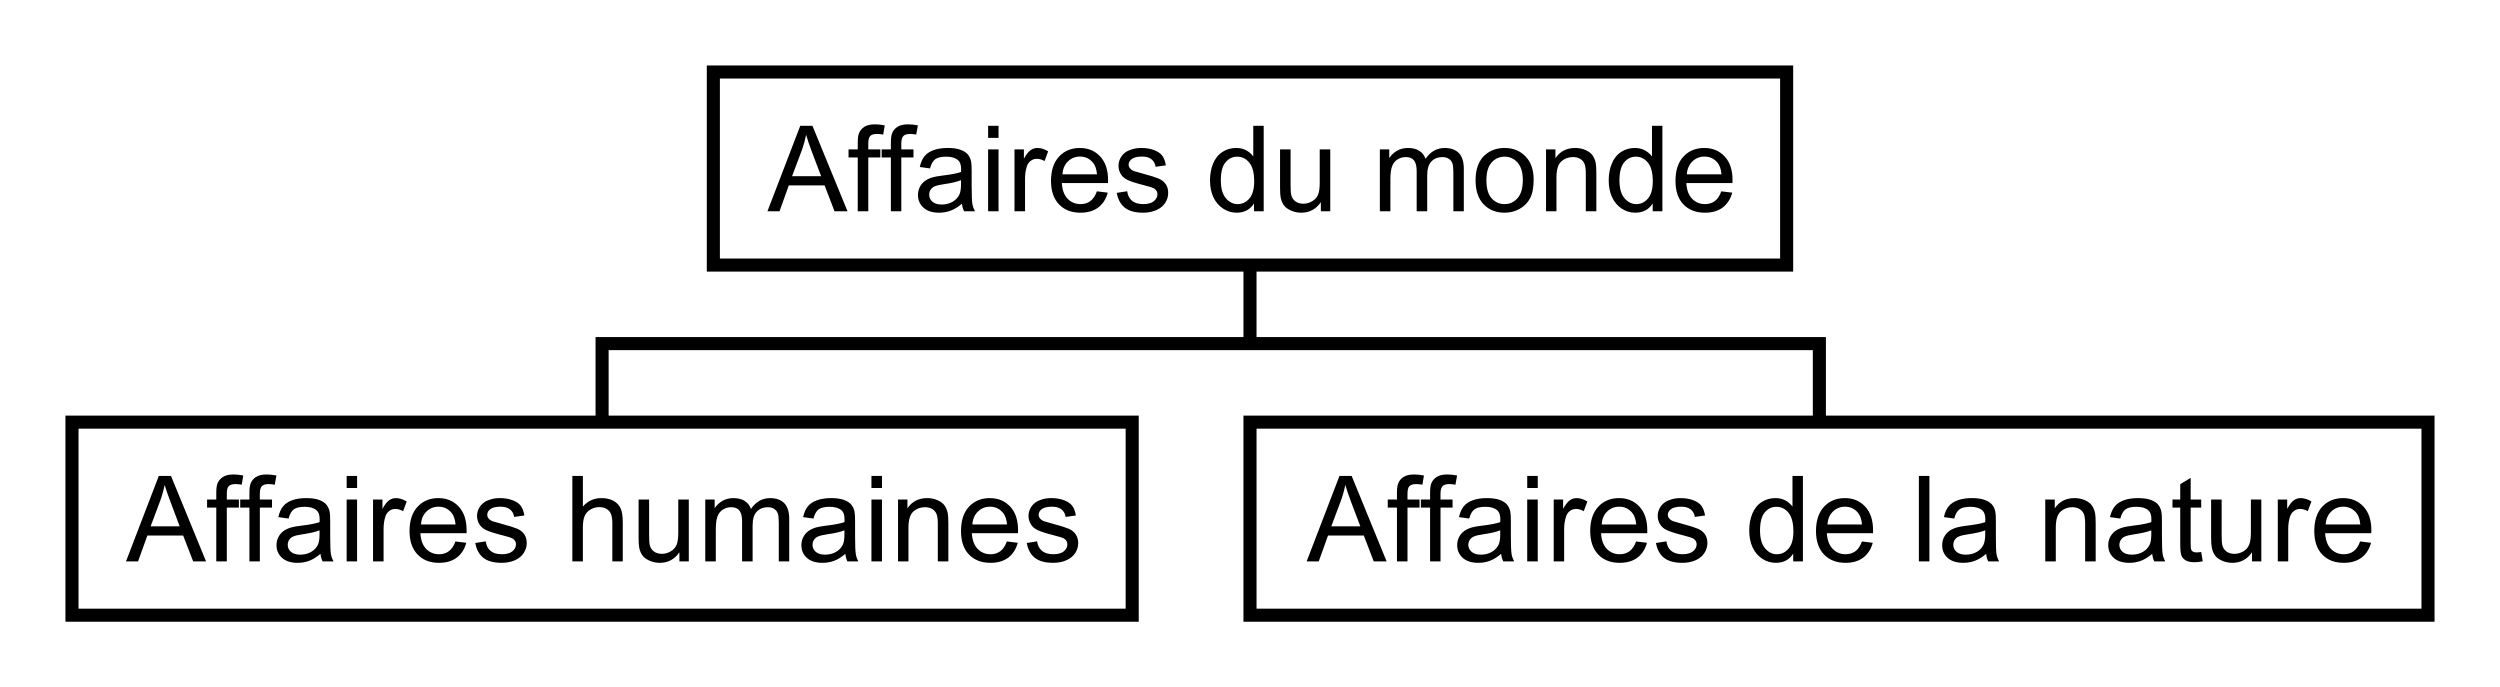 <?xml version="1.0" standalone="no"?>
<!DOCTYPE svg PUBLIC "-//W3C//DTD SVG 1.1//EN" "http://www.w3.org/Graphics/SVG/1.1/DTD/svg11.dtd">
<svg width="764" height="210" version="1.1" xmlns="http://www.w3.org/2000/svg">
<rect x="0" y="0" width="764" height="210" fill="white" stroke="none" />
<path fill="black" stroke="none" d="m216,20 0,63 164,0 0,20 -198,0 0,24 -162,0 0,63 328,0 0,-63 -162,0 0,-20 368,0 0,20 -174,0 0,63 364,0 0,-63 -186,0 0,-24 -174,0 0,-20 164,0 0,-63 -332,0 z m4,4 324,0 0,55 -324,0 0,-55 z m47.375,14 c-1.402,3e-5 -2.503,0.264 -3.281,0.781 -0.778,0.517 -1.316,1.2 -1.625,2.031 -0.226,0.618 -0.344,1.541 -0.344,2.812 l0,2.031 -2.812,0 0,2.469 2.812,0 0,16.438 3.219,0 0,-16.438 3.688,0 0,-2.469 -3.688,0 0,-1.75 c-10e-6,-1.141 0.19,-1.928 0.594,-2.344 0.404,-0.416 1.088,-0.625 2.062,-0.625 0.594,3e-5 1.241,0.069 1.906,0.188 l0.469,-2.812 c-1.093,-0.214 -2.097,-0.312 -3,-0.312 z m10.125,0 c-1.402,3e-5 -2.503,0.264 -3.281,0.781 -0.778,0.517 -1.316,1.2 -1.625,2.031 -0.226,0.618 -0.344,1.541 -0.344,2.812 l0,2.031 -2.812,0 0,2.469 2.812,0 0,16.438 3.188,0 0,-16.438 3.719,0 0,-2.469 -3.719,0 0,-1.75 c-10e-6,-1.141 0.221,-1.928 0.625,-2.344 0.404,-0.416 1.088,-0.625 2.062,-0.625 0.594,3e-5 1.21,0.069 1.875,0.188 l0.5,-2.812 c-1.093,-0.214 -2.097,-0.312 -3,-0.312 z m-32.938,0.438 -10.031,26.125 3.688,0 2.844,-7.906 10.938,0 3.031,7.906 3.969,0 -10.719,-26.125 -3.719,0 z m57.406,0 0,3.688 3.188,0 0,-3.688 -3.188,0 z m81.031,0 0,9.375 c-0.558,-0.772 -1.265,-1.394 -2.156,-1.875 -0.891,-0.481 -1.922,-0.719 -3.062,-0.719 -1.556,2e-5 -2.959,0.399 -4.219,1.219 -1.259,0.82 -2.214,2.024 -2.844,3.562 -0.63,1.539 -0.938,3.236 -0.938,5.125 0,1.937 0.336,3.665 1.031,5.156 0.695,1.491 1.703,2.637 2.969,3.469 1.265,0.832 2.647,1.25 4.156,1.25 2.329,0 4.081,-0.935 5.281,-2.812 l0,2.375 2.969,0 0,-26.125 -3.188,0 z m121.844,0 0,9.375 c-0.558,-0.772 -1.296,-1.394 -2.188,-1.875 -0.891,-0.481 -1.891,-0.719 -3.031,-0.719 -1.556,2e-5 -2.959,0.399 -4.219,1.219 -1.259,0.82 -2.214,2.024 -2.844,3.562 -0.63,1.539 -0.938,3.236 -0.938,5.125 0,1.937 0.336,3.665 1.031,5.156 0.695,1.491 1.672,2.637 2.938,3.469 1.265,0.832 2.647,1.25 4.156,1.25 2.329,0 4.112,-0.935 5.312,-2.812 l0,2.375 2.969,0 0,-26.125 -3.188,0 z m-258.5,2.75 c0.404,1.414 1.012,3.208 1.844,5.406 l2.75,7.25 -8.875,0 2.875,-7.656 c0.606,-1.651 1.074,-3.325 1.406,-5 z m43.281,4.031 c-1.628,2e-5 -3.077,0.211 -4.312,0.656 -1.236,0.446 -2.159,1.081 -2.812,1.906 -0.653,0.826 -1.121,1.907 -1.406,3.25 l3.125,0.438 c0.345,-1.343 0.875,-2.284 1.594,-2.812 0.719,-0.529 1.835,-0.781 3.344,-0.781 1.616,1e-5 2.836,0.369 3.656,1.094 0.606,0.535 0.906,1.443 0.906,2.75 0,0.119 -0.019,0.404 -0.031,0.844 -1.224,0.428 -3.129,0.785 -5.719,1.094 -1.271,0.154 -2.214,0.334 -2.844,0.5 -0.855,0.238 -1.629,0.568 -2.312,1.031 -0.683,0.463 -1.234,1.077 -1.656,1.844 -0.422,0.766 -0.625,1.636 -0.625,2.562 0,1.58 0.571,2.859 1.688,3.875 C283.336,64.485 284.921,65 287,65 c1.259,0 2.432,-0.209 3.531,-0.625 1.099,-0.416 2.249,-1.115 3.438,-2.125 0.095,0.891 0.324,1.647 0.656,2.312 l3.344,0 c-0.404,-0.725 -0.676,-1.46 -0.812,-2.25 -0.137,-0.79 -0.219,-2.674 -0.219,-5.656 l0,-4.281 c-2e-5,-1.426 -0.049,-2.422 -0.156,-2.969 -0.19,-0.879 -0.525,-1.611 -1,-2.188 -0.475,-0.576 -1.209,-1.057 -2.219,-1.438 -1.01,-0.38 -2.322,-0.562 -3.938,-0.562 z m27.375,0 c-0.749,2e-5 -1.407,0.229 -2.031,0.656 -0.624,0.428 -1.326,1.282 -2.062,2.625 l0,-2.844 -2.875,0 0,18.906 3.219,0 0,-9.906 c-10e-6,-1.354 0.175,-2.609 0.531,-3.75 0.238,-0.749 0.629,-1.328 1.188,-1.75 0.558,-0.422 1.174,-0.625 1.875,-0.625 0.784,2e-5 1.591,0.224 2.375,0.688 L320.312,46.25 C319.196,45.561 318.081,45.219 317,45.219 z m13.031,0 c-2.614,2e-5 -4.735,0.867 -6.375,2.625 -1.64,1.758 -2.469,4.253 -2.469,7.438 0,3.077 0.816,5.451 2.438,7.156 1.622,1.705 3.794,2.562 6.562,2.562 2.198,0 4.024,-0.524 5.438,-1.594 1.414,-1.069 2.383,-2.595 2.906,-4.531 l-3.312,-0.406 c-0.487,1.354 -1.168,2.351 -2,2.969 -0.832,0.618 -1.824,0.938 -3,0.938 -1.58,1e-5 -2.911,-0.551 -3.969,-1.656 -1.057,-1.105 -1.631,-2.702 -1.75,-4.781 l14.125,0 c0.012,-0.38 -2e-5,-0.685 0,-0.875 -2e-5,-3.125 -0.802,-5.527 -2.406,-7.25 -1.604,-1.723 -3.657,-2.594 -6.188,-2.594 z m18.75,0 c-0.986,2e-5 -1.889,0.12 -2.75,0.375 -0.861,0.255 -1.563,0.569 -2.062,0.938 -0.665,0.475 -1.176,1.062 -1.562,1.781 -0.386,0.719 -0.594,1.5 -0.594,2.344 0,0.927 0.249,1.796 0.719,2.562 0.469,0.766 1.154,1.348 2.062,1.781 0.909,0.434 2.523,0.968 4.875,1.562 1.747,0.44 2.842,0.777 3.281,1.062 0.63,0.416 0.969,0.994 0.969,1.719 -10e-6,0.808 -0.381,1.525 -1.094,2.125 -0.713,0.6 -1.777,0.906 -3.25,0.906 -1.461,1e-5 -2.624,-0.354 -3.438,-1.031 -0.814,-0.677 -1.291,-1.635 -1.469,-2.906 l-3.188,0.5 c0.356,2.008 1.18,3.509 2.469,4.531 1.289,1.022 3.166,1.531 5.625,1.531 1.485,0 2.824,-0.264 4,-0.781 1.176,-0.517 2.064,-1.243 2.688,-2.188 C356.686,61.087 357,60.069 357,59 c-2e-5,-1.093 -0.239,-1.982 -0.75,-2.719 -0.511,-0.737 -1.228,-1.301 -2.125,-1.688 -0.897,-0.386 -2.481,-0.894 -4.75,-1.5 -1.568,-0.428 -2.523,-0.694 -2.844,-0.812 -0.558,-0.226 -0.957,-0.53 -1.219,-0.875 -0.261,-0.333 -0.406,-0.678 -0.406,-1.094 0,-0.653 0.339,-1.232 0.969,-1.719 0.63,-0.487 1.683,-0.75 3.156,-0.75 1.248,2e-5 2.192,0.297 2.875,0.844 0.683,0.547 1.107,1.307 1.25,2.281 l3.125,-0.438 c-0.202,-1.224 -0.559,-2.207 -1.094,-2.938 -0.535,-0.731 -1.377,-1.291 -2.5,-1.719 -1.123,-0.428 -2.421,-0.656 -3.906,-0.656 z m81.531,0 c-1.259,2e-5 -2.389,0.279 -3.375,0.844 -0.986,0.564 -1.781,1.323 -2.375,2.25 l0,-2.656 -2.875,0 0,18.906 3.219,0 0,-9.812 c0,-1.723 0.187,-3.054 0.531,-3.969 0.345,-0.915 0.89,-1.587 1.656,-2.062 0.766,-0.475 1.597,-0.719 2.5,-0.719 1.188,2e-5 2.04,0.35 2.562,1.062 0.523,0.713 0.781,1.793 0.781,3.219 l0,12.281 3.219,0 0,-11 c-2e-5,-1.949 0.433,-3.365 1.312,-4.25 0.879,-0.885 1.982,-1.312 3.312,-1.312 0.737,2e-5 1.391,0.155 1.938,0.5 0.547,0.345 0.917,0.811 1.125,1.375 0.208,0.564 0.312,1.498 0.312,2.781 l0,11.906 3.188,0 0,-12.969 c-3e-5,-2.162 -0.49,-3.773 -1.5,-4.812 -1.01,-1.04 -2.467,-1.562 -4.344,-1.562 -2.4,2e-5 -4.347,1.103 -5.844,3.312 -0.368,-1.046 -1.009,-1.855 -1.906,-2.438 -0.897,-0.582 -2.036,-0.875 -3.438,-0.875 z m29.5,0 c-2.341,2e-5 -4.31,0.692 -5.938,2.094 -1.949,1.687 -2.938,4.276 -2.938,7.781 0,3.196 0.835,5.645 2.469,7.344 1.634,1.699 3.757,2.562 6.406,2.562 1.651,0 3.166,-0.384 4.562,-1.156 1.396,-0.772 2.488,-1.854 3.219,-3.25 0.731,-1.396 1.094,-3.314 1.094,-5.75 -2e-5,-3.006 -0.849,-5.358 -2.5,-7.062 -1.651,-1.705 -3.773,-2.562 -6.375,-2.562 z m21.562,0 c-2.626,2e-5 -4.641,1.046 -6.031,3.125 l0,-2.688 -2.875,0 0,18.906 3.188,0 0,-10.312 c0,-2.424 0.508,-4.07 1.5,-4.938 0.992,-0.867 2.165,-1.312 3.531,-1.312 0.855,2e-5 1.614,0.176 2.25,0.562 0.636,0.386 1.063,0.915 1.312,1.562 0.249,0.648 0.375,1.631 0.375,2.938 l0,11.5 3.219,0 0,-11.625 c-2e-5,-1.485 -0.069,-2.531 -0.188,-3.125 -0.19,-0.915 -0.525,-1.71 -1,-2.375 -0.475,-0.665 -1.2,-1.184 -2.156,-1.594 -0.956,-0.41 -1.984,-0.625 -3.125,-0.625 z m39.469,0 c-2.614,2e-5 -4.735,0.867 -6.375,2.625 -1.64,1.758 -2.438,4.253 -2.438,7.438 0,3.077 0.784,5.451 2.406,7.156 1.622,1.705 3.825,2.562 6.594,2.562 2.198,0 4.024,-0.524 5.438,-1.594 1.414,-1.069 2.383,-2.595 2.906,-4.531 l-3.344,-0.406 c-0.487,1.354 -1.137,2.351 -1.969,2.969 -0.832,0.618 -1.824,0.938 -3,0.938 -1.58,1e-5 -2.911,-0.551 -3.969,-1.656 -1.057,-1.105 -1.631,-2.702 -1.75,-4.781 l14.094,0 c0.012,-0.38 0.031,-0.685 0.031,-0.875 -2e-5,-3.125 -0.802,-5.527 -2.406,-7.25 -1.604,-1.723 -3.688,-2.594 -6.219,-2.594 z m-218.875,0.438 0,18.906 3.188,0 0,-18.906 -3.188,0 z m89.219,0 0,11.719 c-10e-6,1.366 0.057,2.37 0.188,3 0.19,0.939 0.531,1.727 1,2.375 0.469,0.648 1.188,1.166 2.156,1.594 0.968,0.428 2.008,0.656 3.125,0.656 2.531,0 4.527,-1.08 6,-3.219 l0,2.781 2.875,0 0,-18.906 -3.219,0 0,10.125 c-10e-6,1.616 -0.15,2.838 -0.5,3.688 -0.351,0.85 -0.969,1.538 -1.812,2.031 -0.844,0.493 -1.725,0.75 -2.688,0.75 -0.962,0 -1.784,-0.238 -2.438,-0.719 -0.653,-0.481 -1.079,-1.156 -1.281,-2 -0.131,-0.582 -0.188,-1.7 -0.188,-3.375 l0,-10.5 -3.219,0 z m-61.125,2.188 c1.628,2e-5 2.947,0.639 3.969,1.875 0.665,0.796 1.076,1.97 1.219,3.562 l-10.562,0 c0.107,-1.651 0.652,-2.951 1.656,-3.938 1.004,-0.986 2.245,-1.5 3.719,-1.5 z m190.844,0 c1.628,2e-5 2.947,0.639 3.969,1.875 0.665,0.796 1.076,1.97 1.219,3.562 l-10.594,0 c0.107,-1.651 0.684,-2.951 1.688,-3.938 1.004,-0.986 2.245,-1.5 3.719,-1.5 z m-142.812,0.031 c1.461,1e-5 2.689,0.601 3.688,1.812 0.998,1.212 1.5,3.129 1.5,5.719 -10e-6,2.352 -0.489,4.103 -1.469,5.25 -0.98,1.147 -2.192,1.719 -3.594,1.719 -1.39,1e-5 -2.572,-0.612 -3.594,-1.812 -1.022,-1.2 -1.531,-3.014 -1.531,-5.438 0,-2.507 0.45,-4.336 1.406,-5.5 0.956,-1.164 2.168,-1.75 3.594,-1.75 z m81.719,0 c1.58,1e-5 2.905,0.607 3.969,1.812 1.063,1.206 1.594,2.972 1.594,5.312 -10e-6,2.483 -0.536,4.319 -1.594,5.531 -1.057,1.212 -2.377,1.844 -3.969,1.844 -1.604,1e-5 -2.943,-0.607 -4,-1.812 -1.057,-1.206 -1.562,-3.045 -1.562,-5.469 0,-2.424 0.505,-4.206 1.562,-5.406 1.057,-1.2 2.396,-1.812 4,-1.812 z m40.094,0 c1.461,1e-5 2.689,0.601 3.688,1.812 0.998,1.212 1.5,3.129 1.5,5.719 -2e-5,2.352 -0.489,4.103 -1.469,5.25 -0.98,1.147 -2.161,1.719 -3.562,1.719 -1.39,1e-5 -2.603,-0.612 -3.625,-1.812 -1.022,-1.2 -1.531,-3.014 -1.531,-5.438 0,-2.507 0.481,-4.336 1.438,-5.5 0.956,-1.164 2.137,-1.75 3.562,-1.75 z m-206.219,7.188 0,1.188 c-10e-6,1.414 -0.155,2.494 -0.5,3.219 -0.452,0.939 -1.163,1.678 -2.125,2.219 -0.962,0.541 -2.046,0.812 -3.281,0.812 -1.248,0 -2.196,-0.305 -2.844,-0.875 -0.648,-0.57 -0.969,-1.27 -0.969,-2.125 -10e-6,-0.558 0.14,-1.074 0.438,-1.531 0.297,-0.457 0.703,-0.794 1.25,-1.031 0.547,-0.238 1.494,-0.466 2.812,-0.656 2.329,-0.333 4.054,-0.744 5.219,-1.219 z M24,131 l320,0 0,55 -320,0 0,-55 z m360,0 356,0 0,55 -356,0 0,-55 z M71.344,145 c-1.402,3e-5 -2.472,0.264 -3.25,0.781 -0.778,0.517 -1.347,1.2 -1.656,2.031 -0.226,0.618 -0.344,1.541 -0.344,2.812 l0,2.031 -2.812,0 0,2.469 2.812,0 0,16.438 3.219,0 0,-16.438 3.688,0 0,-2.469 -3.688,0 0,-1.75 c-7e-6,-1.141 0.19,-1.928 0.594,-2.344 0.404,-0.416 1.088,-0.625 2.062,-0.625 0.594,3e-5 1.241,0.069 1.906,0.188 l0.469,-2.812 c-1.093,-0.214 -2.097,-0.312 -3,-0.312 z m10.125,0 c-1.402,3e-5 -2.503,0.264 -3.281,0.781 -0.778,0.517 -1.316,1.2 -1.625,2.031 -0.226,0.618 -0.344,1.541 -0.344,2.812 l0,2.031 -2.812,0 0,2.469 2.812,0 0,16.438 3.188,0 0,-16.438 3.719,0 0,-2.469 -3.719,0 0,-1.75 c-6e-6,-1.141 0.221,-1.928 0.625,-2.344 0.404,-0.416 1.088,-0.625 2.062,-0.625 0.594,3e-5 1.21,0.069 1.875,0.188 l0.5,-2.812 c-1.093,-0.214 -2.097,-0.312 -3,-0.312 z m350.688,0 c-1.402,3e-5 -2.503,0.264 -3.281,0.781 -0.778,0.517 -1.316,1.2 -1.625,2.031 -0.226,0.618 -0.344,1.541 -0.344,2.812 l0,2.031 -2.812,0 0,2.469 2.812,0 0,16.438 3.219,0 0,-16.438 3.688,0 0,-2.469 -3.688,0 0,-1.75 c0,-1.141 0.19,-1.928 0.594,-2.344 0.404,-0.416 1.088,-0.625 2.062,-0.625 0.594,3e-5 1.241,0.069 1.906,0.188 l0.469,-2.812 c-1.093,-0.214 -2.097,-0.312 -3,-0.312 z m10.125,0 c-1.402,3e-5 -2.503,0.264 -3.281,0.781 -0.778,0.517 -1.316,1.2 -1.625,2.031 -0.226,0.618 -0.344,1.541 -0.344,2.812 l0,2.031 -2.812,0 0,2.469 2.812,0 0,16.438 3.188,0 0,-16.438 3.688,0 0,-2.469 -3.688,0 0,-1.75 c0,-1.141 0.221,-1.928 0.625,-2.344 0.404,-0.416 1.088,-0.625 2.062,-0.625 0.594,3e-5 1.21,0.069 1.875,0.188 l0.5,-2.812 c-1.093,-0.214 -2.097,-0.312 -3,-0.312 z m-393.75,0.438 -10.031,26.125 3.688,0 2.844,-7.906 10.938,0 3.062,7.906 3.938,0 -10.719,-26.125 -3.719,0 z m57.406,0 0,3.688 3.188,0 0,-3.688 -3.188,0 z m68.969,0 0,26.125 3.219,0 0,-10.344 c-1e-5,-1.485 0.175,-2.656 0.531,-3.5 0.356,-0.844 0.944,-1.507 1.781,-2 0.838,-0.493 1.737,-0.75 2.688,-0.75 1.271,1e-5 2.242,0.363 2.938,1.094 0.695,0.731 1.062,1.927 1.062,3.531 l0,11.969 3.188,0 0,-11.969 c-2e-5,-1.853 -0.211,-3.276 -0.656,-4.25 -0.446,-0.974 -1.185,-1.76 -2.219,-2.312 -1.034,-0.552 -2.254,-0.812 -3.656,-0.812 -2.281,2e-5 -4.159,0.859 -5.656,2.594 l0,-9.375 -3.219,0 z m91.406,0 0,3.688 3.219,0 0,-3.688 -3.219,0 z m143.031,0 -10.031,26.125 3.688,0 2.844,-7.906 10.938,0 3.031,7.906 3.938,0 -10.688,-26.125 -3.719,0 z m57.375,0 0,3.688 3.219,0 0,-3.688 -3.219,0 z m81.062,0 0,9.375 c-0.558,-0.772 -1.265,-1.394 -2.156,-1.875 -0.891,-0.481 -1.922,-0.719 -3.062,-0.719 -1.556,2e-5 -2.959,0.399 -4.219,1.219 -1.259,0.82 -2.214,2.024 -2.844,3.562 -0.63,1.539 -0.938,3.236 -0.938,5.125 0,1.937 0.336,3.665 1.031,5.156 0.695,1.491 1.672,2.637 2.938,3.469 1.265,0.832 2.679,1.25 4.188,1.25 2.329,0 4.081,-0.935 5.281,-2.812 l0,2.375 2.969,0 0,-26.125 -3.188,0 z m38.625,0 0,26.125 3.219,0 0,-26.125 -3.219,0 z m83.062,0.594 -3.188,1.938 0,4.688 -2.375,0 0,2.469 2.375,0 0,10.906 c-10e-6,1.925 0.114,3.181 0.375,3.781 0.261,0.6 0.702,1.1 1.344,1.469 0.642,0.368 1.554,0.531 2.719,0.531 0.713,0 1.535,-0.091 2.438,-0.281 l-0.469,-2.844 c-0.582,0.083 -1.05,0.125 -1.406,0.125 -0.475,0 -0.838,-0.064 -1.094,-0.219 -0.255,-0.154 -0.45,-0.364 -0.562,-0.625 -0.113,-0.261 -0.156,-0.835 -0.156,-1.75 l0,-11.094 3.219,0 0,-2.469 -3.219,0 0,-6.625 z M50.312,148.188 c0.404,1.414 1.043,3.208 1.875,5.406 l2.719,7.25 -8.875,0 2.875,-7.656 c0.606,-1.651 1.074,-3.325 1.406,-5 z m360.812,0 c0.404,1.414 1.012,3.208 1.844,5.406 l2.75,7.25 -8.875,0 2.875,-7.656 c0.606,-1.651 1.074,-3.325 1.406,-5 z m-317.531,4.031 c-1.628,2e-5 -3.077,0.211 -4.312,0.656 -1.236,0.446 -2.159,1.081 -2.812,1.906 -0.653,0.826 -1.121,1.907 -1.406,3.25 l3.125,0.438 c0.345,-1.343 0.875,-2.284 1.594,-2.812 0.719,-0.529 1.835,-0.781 3.344,-0.781 1.616,1e-5 2.836,0.369 3.656,1.094 0.606,0.535 0.906,1.443 0.906,2.75 -1e-5,0.119 -0.019,0.404 -0.031,0.844 -1.224,0.428 -3.129,0.785 -5.719,1.094 -1.271,0.154 -2.214,0.334 -2.844,0.5 -0.855,0.238 -1.629,0.568 -2.312,1.031 -0.683,0.463 -1.234,1.077 -1.656,1.844 -0.422,0.766 -0.625,1.636 -0.625,2.562 -10e-7,1.58 0.571,2.859 1.688,3.875 1.117,1.016 2.702,1.531 4.781,1.531 1.259,0 2.432,-0.209 3.531,-0.625 1.099,-0.416 2.249,-1.115 3.438,-2.125 0.095,0.891 0.324,1.647 0.656,2.312 l3.344,0 c-0.404,-0.725 -0.676,-1.46 -0.812,-2.25 -0.137,-0.79 -0.219,-2.674 -0.219,-5.656 l0,-4.281 c-2e-5,-1.426 -0.049,-2.422 -0.156,-2.969 -0.19,-0.879 -0.525,-1.611 -1,-2.188 -0.475,-0.576 -1.209,-1.057 -2.219,-1.438 -1.01,-0.38 -2.322,-0.562 -3.938,-0.562 z m27.375,0 c-0.749,2e-5 -1.407,0.229 -2.031,0.656 -0.624,0.428 -1.326,1.282 -2.062,2.625 l0,-2.844 -2.875,0 0,18.906 3.219,0 0,-9.906 c0,-1.354 0.175,-2.609 0.531,-3.75 0.238,-0.749 0.629,-1.328 1.188,-1.75 0.558,-0.422 1.174,-0.625 1.875,-0.625 0.784,2e-5 1.591,0.224 2.375,0.688 l1.094,-2.969 c-1.117,-0.689 -2.231,-1.031 -3.312,-1.031 z m13.031,0 c-2.614,2e-5 -4.735,0.867 -6.375,2.625 -1.64,1.758 -2.469,4.253 -2.469,7.438 0,3.077 0.816,5.451 2.438,7.156 1.622,1.705 3.794,2.562 6.562,2.562 2.198,0 4.024,-0.524 5.438,-1.594 1.414,-1.069 2.383,-2.595 2.906,-4.531 l-3.312,-0.406 c-0.487,1.354 -1.168,2.351 -2,2.969 -0.832,0.618 -1.824,0.938 -3,0.938 -1.58,1e-5 -2.911,-0.551 -3.969,-1.656 -1.057,-1.105 -1.631,-2.702 -1.75,-4.781 l14.125,0 c0.012,-0.38 -2e-5,-0.685 0,-0.875 -2e-5,-3.125 -0.802,-5.527 -2.406,-7.25 -1.604,-1.723 -3.657,-2.594 -6.188,-2.594 z m18.75,0 c-0.986,2e-5 -1.889,0.12 -2.75,0.375 -0.861,0.255 -1.563,0.569 -2.062,0.938 -0.665,0.475 -1.176,1.062 -1.562,1.781 -0.386,0.719 -0.594,1.5 -0.594,2.344 0,0.927 0.249,1.796 0.719,2.562 0.469,0.766 1.154,1.348 2.062,1.781 0.909,0.434 2.554,0.968 4.906,1.562 1.747,0.44 2.81,0.777 3.25,1.062 0.63,0.416 0.969,0.994 0.969,1.719 -1e-5,0.808 -0.381,1.525 -1.094,2.125 -0.713,0.6 -1.777,0.906 -3.25,0.906 -1.461,1e-5 -2.624,-0.354 -3.438,-1.031 -0.814,-0.677 -1.291,-1.635 -1.469,-2.906 l-3.188,0.5 c0.356,2.008 1.18,3.509 2.469,4.531 1.289,1.022 3.166,1.531 5.625,1.531 1.485,0 2.824,-0.264 4,-0.781 1.176,-0.517 2.064,-1.243 2.688,-2.188 0.624,-0.945 0.937,-1.962 0.938,-3.031 -2e-5,-1.093 -0.239,-1.982 -0.75,-2.719 -0.511,-0.737 -1.228,-1.301 -2.125,-1.688 -0.897,-0.386 -2.481,-0.894 -4.75,-1.5 -1.568,-0.428 -2.523,-0.694 -2.844,-0.812 -0.558,-0.226 -0.957,-0.53 -1.219,-0.875 -0.261,-0.333 -0.375,-0.678 -0.375,-1.094 0,-0.653 0.308,-1.232 0.938,-1.719 0.63,-0.487 1.683,-0.75 3.156,-0.75 1.248,2e-5 2.192,0.297 2.875,0.844 0.683,0.547 1.107,1.307 1.25,2.281 l3.125,-0.438 c-0.202,-1.224 -0.559,-2.207 -1.094,-2.938 -0.535,-0.731 -1.377,-1.291 -2.5,-1.719 -1.123,-0.428 -2.421,-0.656 -3.906,-0.656 z m71.406,0 c-1.259,2e-5 -2.389,0.279 -3.375,0.844 -0.986,0.564 -1.781,1.323 -2.375,2.25 l0,-2.656 -2.875,0 0,18.906 3.219,0 0,-9.812 c0,-1.723 0.187,-3.054 0.531,-3.969 0.345,-0.915 0.89,-1.587 1.656,-2.062 0.766,-0.475 1.597,-0.719 2.5,-0.719 1.188,2e-5 2.04,0.35 2.562,1.062 0.523,0.713 0.781,1.793 0.781,3.219 l0,12.281 3.219,0 0,-11 c-2e-5,-1.949 0.433,-3.365 1.312,-4.25 0.879,-0.885 1.982,-1.312 3.312,-1.312 0.737,2e-5 1.391,0.155 1.938,0.5 0.547,0.345 0.917,0.811 1.125,1.375 0.208,0.564 0.312,1.498 0.312,2.781 l0,11.906 3.188,0 0,-12.969 c-2e-5,-2.162 -0.49,-3.773 -1.5,-4.812 -1.01,-1.04 -2.467,-1.562 -4.344,-1.562 -2.4,2e-5 -4.347,1.103 -5.844,3.312 -0.368,-1.046 -1.009,-1.855 -1.906,-2.438 -0.897,-0.582 -2.036,-0.875 -3.438,-0.875 z m29.844,0 c-1.628,2e-5 -3.077,0.211 -4.312,0.656 -1.236,0.446 -2.19,1.081 -2.844,1.906 -0.653,0.826 -1.121,1.907 -1.406,3.25 l3.156,0.438 c0.345,-1.343 0.875,-2.284 1.594,-2.812 0.719,-0.529 1.835,-0.781 3.344,-0.781 1.616,1e-5 2.836,0.369 3.656,1.094 0.606,0.535 0.906,1.443 0.906,2.75 0,0.119 -0.019,0.404 -0.031,0.844 -1.224,0.428 -3.129,0.785 -5.719,1.094 -1.271,0.154 -2.214,0.334 -2.844,0.5 -0.855,0.238 -1.629,0.568 -2.312,1.031 -0.683,0.463 -1.234,1.077 -1.656,1.844 -0.422,0.766 -0.625,1.636 -0.625,2.562 0,1.58 0.539,2.859 1.656,3.875 1.117,1.016 2.733,1.531 4.812,1.531 1.259,0 2.432,-0.209 3.531,-0.625 1.099,-0.416 2.249,-1.115 3.438,-2.125 0.095,0.891 0.292,1.647 0.625,2.312 l3.344,0 c-0.404,-0.725 -0.645,-1.46 -0.781,-2.25 -0.137,-0.79 -0.219,-2.674 -0.219,-5.656 l0,-4.281 c-2e-5,-1.426 -0.049,-2.422 -0.156,-2.969 -0.19,-0.879 -0.525,-1.611 -1,-2.188 -0.475,-0.576 -1.209,-1.057 -2.219,-1.438 -1.01,-0.38 -2.322,-0.562 -3.938,-0.562 z m29.344,0 c-2.626,2e-5 -4.641,1.046 -6.031,3.125 l0,-2.688 -2.875,0 0,18.906 3.188,0 0,-10.312 c0,-2.424 0.508,-4.07 1.5,-4.938 0.992,-0.867 2.165,-1.312 3.531,-1.312 0.855,2e-5 1.614,0.176 2.25,0.562 0.636,0.386 1.063,0.915 1.312,1.562 0.249,0.648 0.375,1.631 0.375,2.938 l0,11.5 3.219,0 0,-11.625 c-2e-5,-1.485 -0.069,-2.531 -0.188,-3.125 -0.19,-0.915 -0.525,-1.71 -1,-2.375 -0.475,-0.665 -1.2,-1.184 -2.156,-1.594 -0.956,-0.41 -1.984,-0.625 -3.125,-0.625 z m19.156,0 c-2.614,2e-5 -4.735,0.867 -6.375,2.625 -1.64,1.758 -2.438,4.253 -2.438,7.438 0,3.077 0.784,5.451 2.406,7.156 1.622,1.705 3.825,2.562 6.594,2.562 2.198,0 4.024,-0.524 5.438,-1.594 1.414,-1.069 2.383,-2.595 2.906,-4.531 l-3.344,-0.406 c-0.487,1.354 -1.137,2.351 -1.969,2.969 -0.832,0.618 -1.824,0.938 -3,0.938 -1.58,1e-5 -2.911,-0.551 -3.969,-1.656 -1.057,-1.105 -1.631,-2.702 -1.75,-4.781 l14.094,0 c0.012,-0.38 0.031,-0.685 0.031,-0.875 -2e-5,-3.125 -0.802,-5.527 -2.406,-7.25 -1.604,-1.723 -3.688,-2.594 -6.219,-2.594 z m18.781,0 c-0.986,2e-5 -1.92,0.12 -2.781,0.375 -0.861,0.255 -1.532,0.569 -2.031,0.938 -0.665,0.475 -1.176,1.062 -1.562,1.781 -0.386,0.719 -0.594,1.5 -0.594,2.344 0,0.927 0.249,1.796 0.719,2.562 0.469,0.766 1.154,1.348 2.062,1.781 0.909,0.434 2.523,0.968 4.875,1.562 1.747,0.44 2.842,0.777 3.281,1.062 0.63,0.416 0.937,0.994 0.938,1.719 -2e-5,0.808 -0.35,1.525 -1.062,2.125 -0.713,0.6 -1.808,0.906 -3.281,0.906 -1.461,1e-5 -2.592,-0.354 -3.406,-1.031 -0.814,-0.677 -1.322,-1.635 -1.5,-2.906 l-3.156,0.5 c0.356,2.008 1.18,3.509 2.469,4.531 1.289,1.022 3.166,1.531 5.625,1.531 1.485,0 2.824,-0.264 4,-0.781 1.176,-0.517 2.064,-1.243 2.688,-2.188 0.624,-0.945 0.937,-1.962 0.938,-3.031 -10e-6,-1.093 -0.27,-1.982 -0.781,-2.719 -0.511,-0.737 -1.197,-1.301 -2.094,-1.688 -0.897,-0.386 -2.481,-0.894 -4.75,-1.5 -1.568,-0.428 -2.523,-0.694 -2.844,-0.812 -0.558,-0.226 -0.957,-0.53 -1.219,-0.875 -0.261,-0.333 -0.406,-0.678 -0.406,-1.094 -10e-6,-0.653 0.308,-1.232 0.938,-1.719 0.63,-0.487 1.683,-0.75 3.156,-0.75 1.248,2e-5 2.223,0.297 2.906,0.844 0.683,0.547 1.107,1.307 1.25,2.281 l3.125,-0.438 c-0.202,-1.224 -0.559,-2.207 -1.094,-2.938 -0.535,-0.731 -1.377,-1.291 -2.5,-1.719 -1.123,-0.428 -2.421,-0.656 -3.906,-0.656 z m133.125,0 c-1.628,2e-5 -3.077,0.211 -4.312,0.656 -1.236,0.446 -2.159,1.081 -2.812,1.906 -0.653,0.826 -1.121,1.907 -1.406,3.25 l3.125,0.438 c0.345,-1.343 0.875,-2.284 1.594,-2.812 0.719,-0.529 1.835,-0.781 3.344,-0.781 1.616,1e-5 2.836,0.369 3.656,1.094 0.606,0.535 0.906,1.443 0.906,2.75 0,0.119 -0.019,0.404 -0.031,0.844 -1.224,0.428 -3.129,0.785 -5.719,1.094 -1.271,0.154 -2.214,0.334 -2.844,0.5 -0.855,0.238 -1.629,0.568 -2.312,1.031 -0.683,0.463 -1.234,1.077 -1.656,1.844 -0.422,0.766 -0.625,1.636 -0.625,2.562 0,1.58 0.571,2.859 1.688,3.875 1.117,1.016 2.702,1.531 4.781,1.531 1.259,0 2.432,-0.209 3.531,-0.625 1.099,-0.416 2.249,-1.115 3.438,-2.125 0.095,0.891 0.324,1.647 0.656,2.312 l3.344,0 c-0.404,-0.725 -0.676,-1.46 -0.812,-2.25 -0.137,-0.79 -0.219,-2.674 -0.219,-5.656 l0,-4.281 c-2e-5,-1.426 -0.049,-2.422 -0.156,-2.969 -0.19,-0.879 -0.525,-1.611 -1,-2.188 -0.475,-0.576 -1.209,-1.057 -2.219,-1.438 -1.01,-0.38 -2.322,-0.562 -3.938,-0.562 z m27.375,0 c-0.749,2e-5 -1.407,0.229 -2.031,0.656 -0.624,0.428 -1.326,1.282 -2.062,2.625 l0,-2.844 -2.875,0 0,18.906 3.188,0 0,-9.906 c0,-1.354 0.206,-2.609 0.562,-3.75 0.238,-0.749 0.629,-1.328 1.188,-1.75 0.558,-0.422 1.174,-0.625 1.875,-0.625 0.784,2e-5 1.591,0.224 2.375,0.688 l1.094,-2.969 c-1.117,-0.689 -2.231,-1.031 -3.312,-1.031 z m13.031,0 c-2.614,2e-5 -4.735,0.867 -6.375,2.625 -1.64,1.758 -2.469,4.253 -2.469,7.438 0,3.077 0.816,5.451 2.438,7.156 1.622,1.705 3.794,2.562 6.562,2.562 2.198,0 4.024,-0.524 5.438,-1.594 1.414,-1.069 2.383,-2.595 2.906,-4.531 L500,165.469 c-0.487,1.354 -1.168,2.351 -2,2.969 -0.832,0.618 -1.824,0.938 -3,0.938 -1.58,1e-5 -2.911,-0.551 -3.969,-1.656 -1.057,-1.105 -1.631,-2.702 -1.75,-4.781 l14.125,0 c0.012,-0.38 -10e-6,-0.685 0,-0.875 -10e-6,-3.125 -0.802,-5.527 -2.406,-7.25 -1.604,-1.723 -3.657,-2.594 -6.188,-2.594 z m18.75,0 c-0.986,2e-5 -1.889,0.12 -2.75,0.375 -0.861,0.255 -1.563,0.569 -2.062,0.938 -0.665,0.475 -1.176,1.062 -1.562,1.781 -0.386,0.719 -0.594,1.5 -0.594,2.344 0,0.927 0.249,1.796 0.719,2.562 0.469,0.766 1.154,1.348 2.062,1.781 0.909,0.434 2.523,0.968 4.875,1.562 1.747,0.44 2.842,0.777 3.281,1.062 0.63,0.416 0.969,0.994 0.969,1.719 -2e-5,0.808 -0.381,1.525 -1.094,2.125 -0.713,0.6 -1.808,0.906 -3.281,0.906 -1.461,1e-5 -2.592,-0.354 -3.406,-1.031 -0.814,-0.677 -1.291,-1.635 -1.469,-2.906 l-3.188,0.5 c0.356,2.008 1.18,3.509 2.469,4.531 1.289,1.022 3.166,1.531 5.625,1.531 1.485,0 2.824,-0.264 4,-0.781 1.176,-0.517 2.064,-1.243 2.688,-2.188 0.624,-0.945 0.937,-1.962 0.938,-3.031 -2e-5,-1.093 -0.239,-1.982 -0.75,-2.719 -0.511,-0.737 -1.228,-1.301 -2.125,-1.688 -0.897,-0.386 -2.481,-0.894 -4.75,-1.5 -1.568,-0.428 -2.523,-0.694 -2.844,-0.812 -0.558,-0.226 -0.957,-0.53 -1.219,-0.875 -0.261,-0.333 -0.406,-0.678 -0.406,-1.094 -10e-6,-0.653 0.339,-1.232 0.969,-1.719 0.63,-0.487 1.683,-0.75 3.156,-0.75 1.248,2e-5 2.192,0.297 2.875,0.844 0.683,0.547 1.107,1.307 1.25,2.281 l3.125,-0.438 c-0.202,-1.224 -0.559,-2.207 -1.094,-2.938 -0.535,-0.731 -1.377,-1.291 -2.5,-1.719 -1.123,-0.428 -2.421,-0.656 -3.906,-0.656 z m50.25,0 c-2.614,2e-5 -4.735,0.867 -6.375,2.625 -1.64,1.758 -2.469,4.253 -2.469,7.438 0,3.077 0.816,5.451 2.438,7.156 1.622,1.705 3.825,2.562 6.594,2.562 2.198,0 3.992,-0.524 5.406,-1.594 1.414,-1.069 2.383,-2.595 2.906,-4.531 L569,165.469 c-0.487,1.354 -1.137,2.351 -1.969,2.969 -0.832,0.618 -1.855,0.938 -3.031,0.938 -1.58,1e-5 -2.88,-0.551 -3.938,-1.656 -1.057,-1.105 -1.662,-2.702 -1.781,-4.781 l14.125,0 c0.012,-0.38 -2e-5,-0.685 0,-0.875 -2e-5,-3.125 -0.802,-5.527 -2.406,-7.25 -1.604,-1.723 -3.657,-2.594 -6.188,-2.594 z m38.781,0 c-1.628,2e-5 -3.046,0.211 -4.281,0.656 -1.236,0.446 -2.19,1.081 -2.844,1.906 -0.653,0.826 -1.121,1.907 -1.406,3.25 l3.156,0.438 c0.345,-1.343 0.875,-2.284 1.594,-2.812 0.719,-0.529 1.835,-0.781 3.344,-0.781 1.616,1e-5 2.836,0.369 3.656,1.094 0.606,0.535 0.906,1.443 0.906,2.75 0,0.119 -0.019,0.404 -0.031,0.844 -1.224,0.428 -3.129,0.785 -5.719,1.094 -1.271,0.154 -2.214,0.334 -2.844,0.5 -0.855,0.238 -1.629,0.568 -2.312,1.031 -0.683,0.463 -1.234,1.077 -1.656,1.844 -0.422,0.766 -0.625,1.636 -0.625,2.562 0,1.58 0.539,2.859 1.656,3.875 C596.304,171.485 597.921,172 600,172 c1.259,0 2.432,-0.209 3.531,-0.625 1.099,-0.416 2.249,-1.115 3.438,-2.125 0.095,0.891 0.292,1.647 0.625,2.312 l3.344,0 c-0.404,-0.725 -0.676,-1.46 -0.812,-2.25 -0.137,-0.79 -0.188,-2.674 -0.188,-5.656 l0,-4.281 c-10e-6,-1.426 -0.049,-2.422 -0.156,-2.969 -0.19,-0.879 -0.525,-1.611 -1,-2.188 -0.475,-0.576 -1.24,-1.057 -2.25,-1.438 -1.01,-0.38 -2.322,-0.562 -3.938,-0.562 z m31.375,0 c-2.626,2e-5 -4.641,1.046 -6.031,3.125 l0,-2.688 -2.906,0 0,18.906 3.219,0 0,-10.312 c-10e-6,-2.424 0.508,-4.07 1.5,-4.938 0.992,-0.867 2.165,-1.312 3.531,-1.312 0.855,2e-5 1.583,0.176 2.219,0.562 0.636,0.386 1.094,0.915 1.344,1.562 0.249,0.648 0.375,1.631 0.375,2.938 l0,11.5 3.219,0 0,-11.625 c-10e-6,-1.485 -0.069,-2.531 -0.188,-3.125 -0.19,-0.915 -0.525,-1.71 -1,-2.375 -0.475,-0.665 -1.2,-1.184 -2.156,-1.594 -0.956,-0.41 -1.984,-0.625 -3.125,-0.625 z m19.406,0 c-1.628,2e-5 -3.077,0.211 -4.312,0.656 -1.236,0.446 -2.159,1.081 -2.812,1.906 -0.653,0.826 -1.152,1.907 -1.438,3.25 l3.156,0.438 c0.345,-1.343 0.875,-2.284 1.594,-2.812 0.719,-0.529 1.835,-0.781 3.344,-0.781 1.616,1e-5 2.836,0.369 3.656,1.094 0.606,0.535 0.906,1.443 0.906,2.75 0,0.119 -0.019,0.404 -0.031,0.844 -1.224,0.428 -3.129,0.785 -5.719,1.094 -1.271,0.154 -2.214,0.334 -2.844,0.5 -0.855,0.238 -1.629,0.568 -2.312,1.031 -0.683,0.463 -1.234,1.077 -1.656,1.844 -0.422,0.766 -0.625,1.636 -0.625,2.562 0,1.58 0.539,2.859 1.656,3.875 1.117,1.016 2.733,1.531 4.812,1.531 1.259,0 2.432,-0.209 3.531,-0.625 1.099,-0.416 2.249,-1.115 3.438,-2.125 0.095,0.891 0.292,1.647 0.625,2.312 l3.375,0 c-0.404,-0.725 -0.676,-1.46 -0.812,-2.25 -0.137,-0.79 -0.219,-2.674 -0.219,-5.656 l0,-4.281 c-2e-5,-1.426 -0.049,-2.422 -0.156,-2.969 -0.19,-0.879 -0.525,-1.611 -1,-2.188 -0.475,-0.576 -1.209,-1.057 -2.219,-1.438 -1.01,-0.38 -2.322,-0.562 -3.938,-0.562 z m49.688,0 c-0.749,2e-5 -1.439,0.229 -2.062,0.656 -0.624,0.428 -1.295,1.282 -2.031,2.625 l0,-2.844 -2.875,0 0,18.906 3.188,0 0,-9.906 c0,-1.354 0.175,-2.609 0.531,-3.75 0.238,-0.749 0.66,-1.328 1.219,-1.75 0.558,-0.422 1.174,-0.625 1.875,-0.625 0.784,2e-5 1.56,0.224 2.344,0.688 l1.125,-2.969 c-1.117,-0.689 -2.231,-1.031 -3.312,-1.031 z m13.031,0 c-2.614,2e-5 -4.767,0.867 -6.406,2.625 -1.64,1.758 -2.438,4.253 -2.438,7.438 0,3.077 0.784,5.451 2.406,7.156 1.622,1.705 3.825,2.562 6.594,2.562 2.198,0 4.024,-0.524 5.438,-1.594 1.414,-1.069 2.383,-2.595 2.906,-4.531 L721.25,165.469 c-0.487,1.354 -1.137,2.351 -1.969,2.969 -0.832,0.618 -1.824,0.938 -3,0.938 -1.58,1e-5 -2.911,-0.551 -3.969,-1.656 -1.057,-1.105 -1.631,-2.702 -1.75,-4.781 l14.094,0 c0.012,-0.38 0.031,-0.685 0.031,-0.875 -2e-5,-3.125 -0.802,-5.527 -2.406,-7.25 -1.604,-1.723 -3.657,-2.594 -6.188,-2.594 z m-610.156,0.438 0,18.906 3.188,0 0,-18.906 -3.188,0 z m89.219,0 0,11.719 c-1e-5,1.366 0.057,2.37 0.188,3 0.19,0.939 0.531,1.727 1,2.375 0.469,0.648 1.188,1.166 2.156,1.594 0.968,0.428 2.008,0.656 3.125,0.656 2.531,0 4.527,-1.08 6,-3.219 l0,2.781 2.875,0 0,-18.906 -3.219,0 0,10.125 c-2e-5,1.616 -0.15,2.838 -0.5,3.688 -0.351,0.85 -0.969,1.538 -1.812,2.031 -0.844,0.493 -1.725,0.75 -2.688,0.75 -0.962,0 -1.784,-0.238 -2.438,-0.719 -0.653,-0.481 -1.079,-1.156 -1.281,-2 -0.131,-0.582 -0.188,-1.7 -0.188,-3.375 l0,-10.5 -3.219,0 z m71.156,0 0,18.906 3.219,0 0,-18.906 -3.219,0 z m200.406,0 0,18.906 3.219,0 0,-18.906 -3.219,0 z m209,0 0,11.719 c0,1.366 0.088,2.37 0.219,3 0.19,0.939 0.499,1.727 0.969,2.375 0.469,0.648 1.188,1.166 2.156,1.594 0.968,0.428 2.008,0.656 3.125,0.656 2.531,0 4.558,-1.08 6.031,-3.219 l0,2.781 2.844,0 0,-18.906 -3.188,0 0,10.125 c-2e-5,1.616 -0.181,2.838 -0.531,3.688 -0.35,0.85 -0.938,1.538 -1.781,2.031 -0.844,0.493 -1.756,0.75 -2.719,0.75 -0.962,0 -1.784,-0.238 -2.438,-0.719 -0.653,-0.481 -1.079,-1.156 -1.281,-2 -0.131,-0.582 -0.188,-1.7 -0.188,-3.375 l0,-10.5 -3.219,0 z m-541.688,2.188 c1.628,2e-5 2.947,0.639 3.969,1.875 0.665,0.796 1.076,1.97 1.219,3.562 l-10.562,0 c0.107,-1.651 0.652,-2.951 1.656,-3.938 1.004,-0.986 2.245,-1.5 3.719,-1.5 z m168.531,0 c1.628,2e-5 2.947,0.639 3.969,1.875 0.665,0.796 1.076,1.97 1.219,3.562 l-10.594,0 c0.107,-1.651 0.684,-2.951 1.688,-3.938 1.004,-0.986 2.245,-1.5 3.719,-1.5 z m192.281,0 c1.628,2e-5 2.947,0.639 3.969,1.875 0.665,0.796 1.076,1.97 1.219,3.562 l-10.562,0 c0.107,-1.651 0.652,-2.951 1.656,-3.938 1.004,-0.986 2.245,-1.5 3.719,-1.5 z m69,0 c1.628,2e-5 2.947,0.639 3.969,1.875 0.665,0.796 1.076,1.97 1.219,3.562 l-10.562,0 c0.107,-1.651 0.652,-2.951 1.656,-3.938 1.004,-0.986 2.245,-1.5 3.719,-1.5 z m152.281,0 c1.628,2e-5 2.947,0.639 3.969,1.875 0.665,0.796 1.076,1.97 1.219,3.562 l-10.594,0 c0.107,-1.651 0.684,-2.951 1.688,-3.938 1.004,-0.986 2.245,-1.5 3.719,-1.5 z m-173.25,0.031 c1.461,10e-6 2.689,0.601 3.688,1.812 0.998,1.212 1.5,3.129 1.5,5.719 -10e-6,2.352 -0.489,4.103 -1.469,5.25 -0.98,1.147 -2.192,1.719 -3.594,1.719 -1.39,10e-6 -2.572,-0.612 -3.594,-1.812 -1.022,-1.2 -1.531,-3.014 -1.531,-5.438 0,-2.507 0.45,-4.336 1.406,-5.5 0.956,-1.164 2.168,-1.75 3.594,-1.75 z m-445.219,7.188 0,1.188 c-1.5e-5,1.414 -0.155,2.494 -0.5,3.219 -0.451,0.939 -1.163,1.678 -2.125,2.219 -0.962,0.541 -2.046,0.812 -3.281,0.812 -1.248,0 -2.196,-0.305 -2.844,-0.875 -0.648,-0.57 -0.969,-1.27 -0.969,-2.125 -5e-6,-0.558 0.14,-1.074 0.438,-1.531 0.297,-0.457 0.703,-0.794 1.25,-1.031 0.547,-0.238 1.494,-0.466 2.812,-0.656 2.329,-0.333 4.054,-0.744 5.219,-1.219 z m160.406,0 0,1.188 c-10e-6,1.414 -0.155,2.494 -0.5,3.219 -0.452,0.939 -1.163,1.678 -2.125,2.219 -0.962,0.541 -2.077,0.812 -3.312,0.812 -1.248,0 -2.196,-0.305 -2.844,-0.875 -0.648,-0.57 -0.969,-1.27 -0.969,-2.125 0,-0.558 0.14,-1.074 0.438,-1.531 0.297,-0.457 0.735,-0.794 1.281,-1.031 0.547,-0.238 1.462,-0.466 2.781,-0.656 2.329,-0.333 4.086,-0.744 5.25,-1.219 z m200.406,0 0,1.188 c-2e-5,1.414 -0.155,2.494 -0.5,3.219 -0.452,0.939 -1.163,1.678 -2.125,2.219 -0.962,0.541 -2.046,0.812 -3.281,0.812 -1.248,0 -2.196,-0.305 -2.844,-0.875 -0.648,-0.57 -1,-1.27 -1,-2.125 0,-0.558 0.172,-1.074 0.469,-1.531 0.297,-0.457 0.703,-0.794 1.25,-1.031 0.547,-0.238 1.494,-0.466 2.812,-0.656 2.329,-0.333 4.054,-0.744 5.219,-1.219 z m148.219,0 0,1.188 c-2e-5,1.414 -0.187,2.494 -0.531,3.219 -0.452,0.939 -1.131,1.678 -2.094,2.219 -0.962,0.541 -2.077,0.812 -3.312,0.812 -1.248,0 -2.196,-0.305 -2.844,-0.875 -0.648,-0.57 -0.969,-1.27 -0.969,-2.125 0,-0.558 0.14,-1.074 0.438,-1.531 0.297,-0.457 0.735,-0.794 1.281,-1.031 0.547,-0.238 1.462,-0.466 2.781,-0.656 2.329,-0.333 4.086,-0.744 5.25,-1.219 z m50.75,0 0,1.188 c-2e-5,1.414 -0.155,2.494 -0.5,3.219 -0.452,0.939 -1.163,1.678 -2.125,2.219 -0.962,0.541 -2.077,0.812 -3.312,0.812 -1.248,0 -2.196,-0.305 -2.844,-0.875 -0.648,-0.57 -0.969,-1.27 -0.969,-2.125 0,-0.558 0.172,-1.074 0.469,-1.531 0.297,-0.457 0.703,-0.794 1.25,-1.031 0.547,-0.238 1.494,-0.466 2.812,-0.656 2.329,-0.333 4.054,-0.744 5.219,-1.219 z" />
</svg>